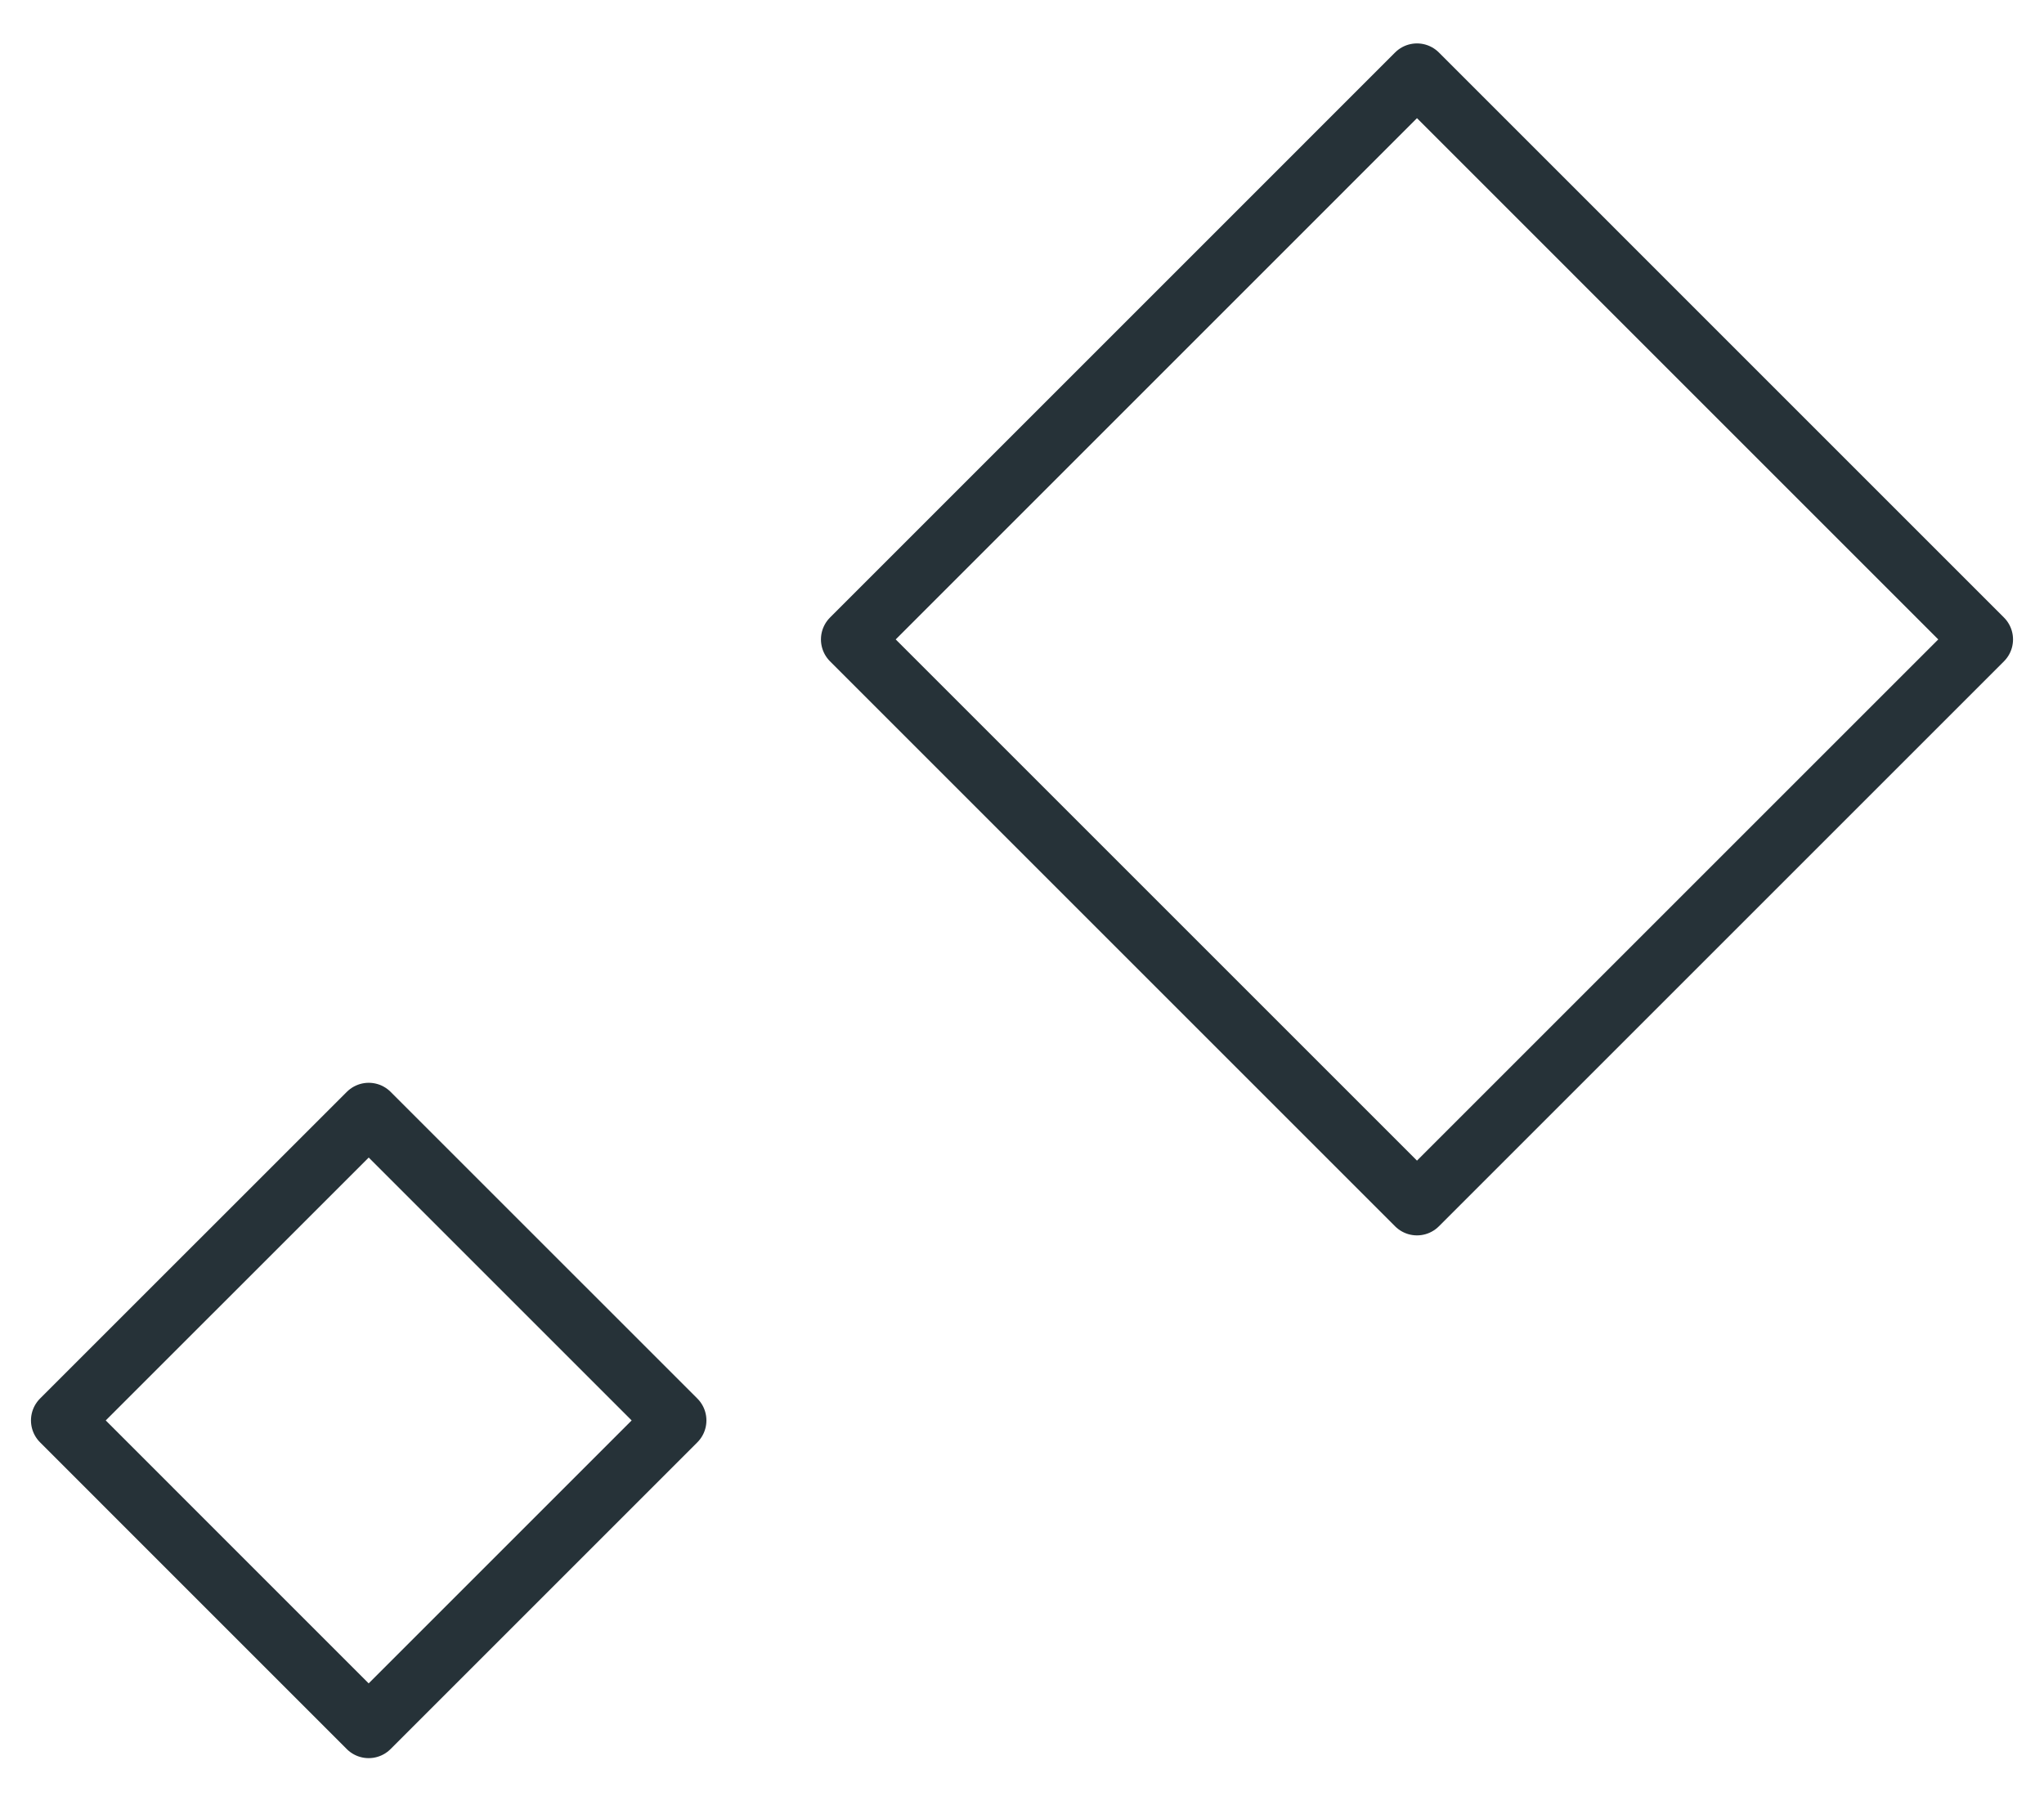 <?xml version="1.0" encoding="UTF-8"?> <svg xmlns="http://www.w3.org/2000/svg" width="33" height="29" viewBox="0 0 33 29" fill="none"> <path d="M22.877 1.201L13.754 10.325L22.877 19.448L32 10.325L22.877 1.201Z" stroke="#263238" stroke-miterlimit="10" stroke-linecap="round" stroke-linejoin="round"></path> <path d="M5.953 17.984L1 22.936L5.952 27.889L10.905 22.936L5.953 17.984Z" stroke="#263238" stroke-miterlimit="10" stroke-linecap="round" stroke-linejoin="round"></path> </svg> 